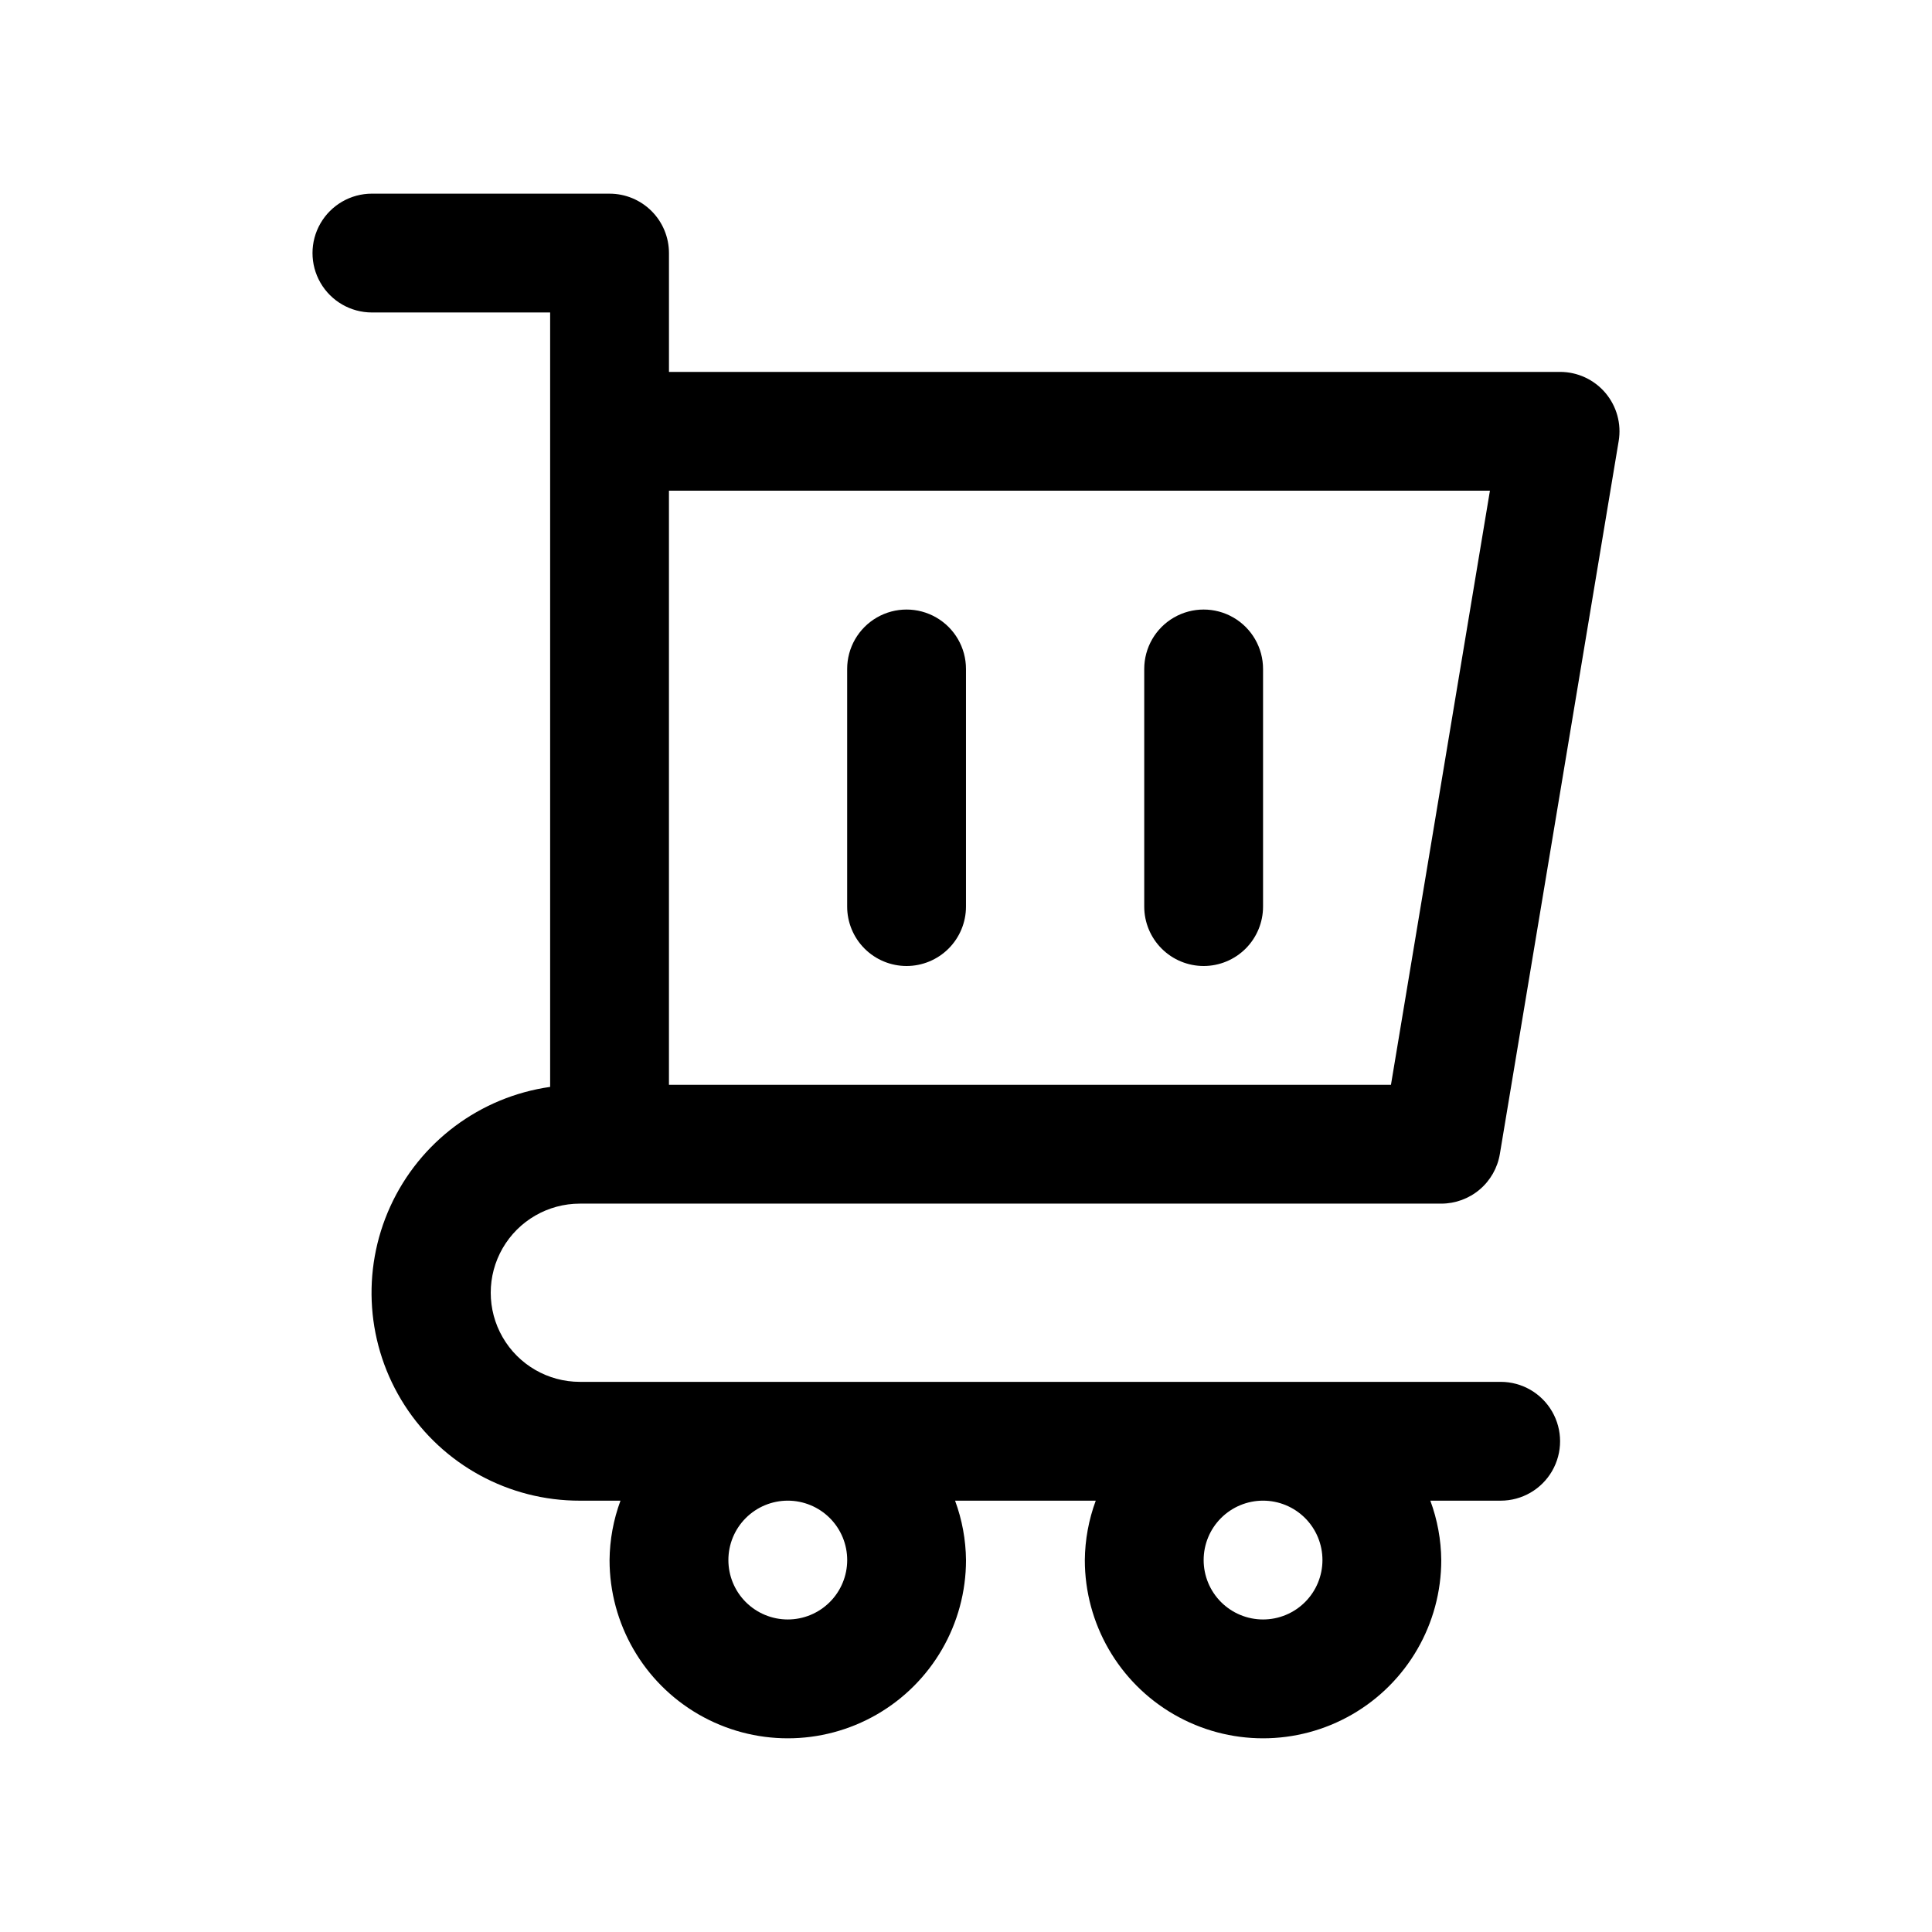 <?xml version="1.0" encoding="UTF-8"?>
<!-- Uploaded to: SVG Repo, www.svgrepo.com, Generator: SVG Repo Mixer Tools -->
<svg fill="#000000" width="800px" height="800px" version="1.1" viewBox="144 144 512 512" xmlns="http://www.w3.org/2000/svg">
 <g>
  <path d="m305.54 195.32h-62.977c-5.625 0-10.824 3.004-13.637 7.875-2.812 4.871-2.812 10.871 0 15.742s8.012 7.871 13.637 7.871h47.23v205.23c-18.582 2.648-34.543 14.574-42.344 31.648-7.805 17.074-6.379 36.945 3.785 52.73 10.16 15.785 27.66 25.312 46.434 25.277h10.77-0.004c-1.863 5.043-2.844 10.367-2.894 15.742 0 16.875 9 32.469 23.613 40.906 14.617 8.438 32.621 8.438 47.234 0 14.613-8.438 23.617-24.031 23.617-40.906-0.055-5.375-1.035-10.699-2.898-15.742h37.281c-1.863 5.043-2.844 10.367-2.894 15.742 0 16.875 9 32.469 23.613 40.906 14.613 8.438 32.621 8.438 47.234 0 14.613-8.438 23.613-24.031 23.613-40.906-0.051-5.375-1.031-10.699-2.894-15.742h18.641c5.625 0 10.82-3 13.633-7.871 2.812-4.871 2.812-10.875 0-15.746s-8.008-7.871-13.633-7.871h-244.03c-8.438 0-16.234-4.5-20.453-11.809-4.219-7.305-4.219-16.309 0-23.617 4.219-7.305 12.016-11.805 20.453-11.805h228.29c3.727-0.004 7.332-1.328 10.176-3.738 2.844-2.41 4.738-5.75 5.348-9.426l31.488-188.93c0.762-4.562-0.527-9.227-3.516-12.758-2.988-3.527-7.379-5.566-12.008-5.566h-236.16v-31.488c0-4.176-1.656-8.18-4.609-11.133s-6.957-4.613-11.133-4.613zm62.977 362.11c0 4.176-1.66 8.18-4.613 11.133-2.953 2.953-6.957 4.613-11.133 4.613s-8.18-1.66-11.133-4.613c-2.953-2.953-4.609-6.957-4.609-11.133s1.656-8.18 4.609-11.133c2.953-2.949 6.957-4.609 11.133-4.609s8.18 1.66 11.133 4.609c2.953 2.953 4.613 6.957 4.613 11.133zm125.95 0h-0.004c0 4.176-1.656 8.18-4.609 11.133-2.953 2.953-6.957 4.613-11.133 4.613s-8.18-1.66-11.133-4.613c-2.953-2.953-4.609-6.957-4.609-11.133s1.656-8.18 4.609-11.133c2.953-2.949 6.957-4.609 11.133-4.609s8.18 1.66 11.133 4.609c2.953 2.953 4.609 6.957 4.609 11.133zm44.379-283.39-26.227 157.44h-191.34v-157.44z"/>
  <path d="m384.25 400c4.176 0 8.18-1.66 11.133-4.613s4.613-6.957 4.613-11.133v-62.977c0-5.625-3.004-10.82-7.875-13.633s-10.871-2.812-15.742 0c-4.871 2.812-7.871 8.008-7.871 13.633v62.977c0 4.176 1.656 8.18 4.609 11.133s6.957 4.613 11.133 4.613z"/>
  <path d="m462.98 400c4.172 0 8.18-1.66 11.133-4.613 2.949-2.953 4.609-6.957 4.609-11.133v-62.977c0-5.625-3-10.82-7.871-13.633s-10.875-2.812-15.746 0c-4.871 2.812-7.871 8.008-7.871 13.633v62.977c0 4.176 1.66 8.18 4.613 11.133 2.949 2.953 6.957 4.613 11.133 4.613z"/>
 </g>
</svg>